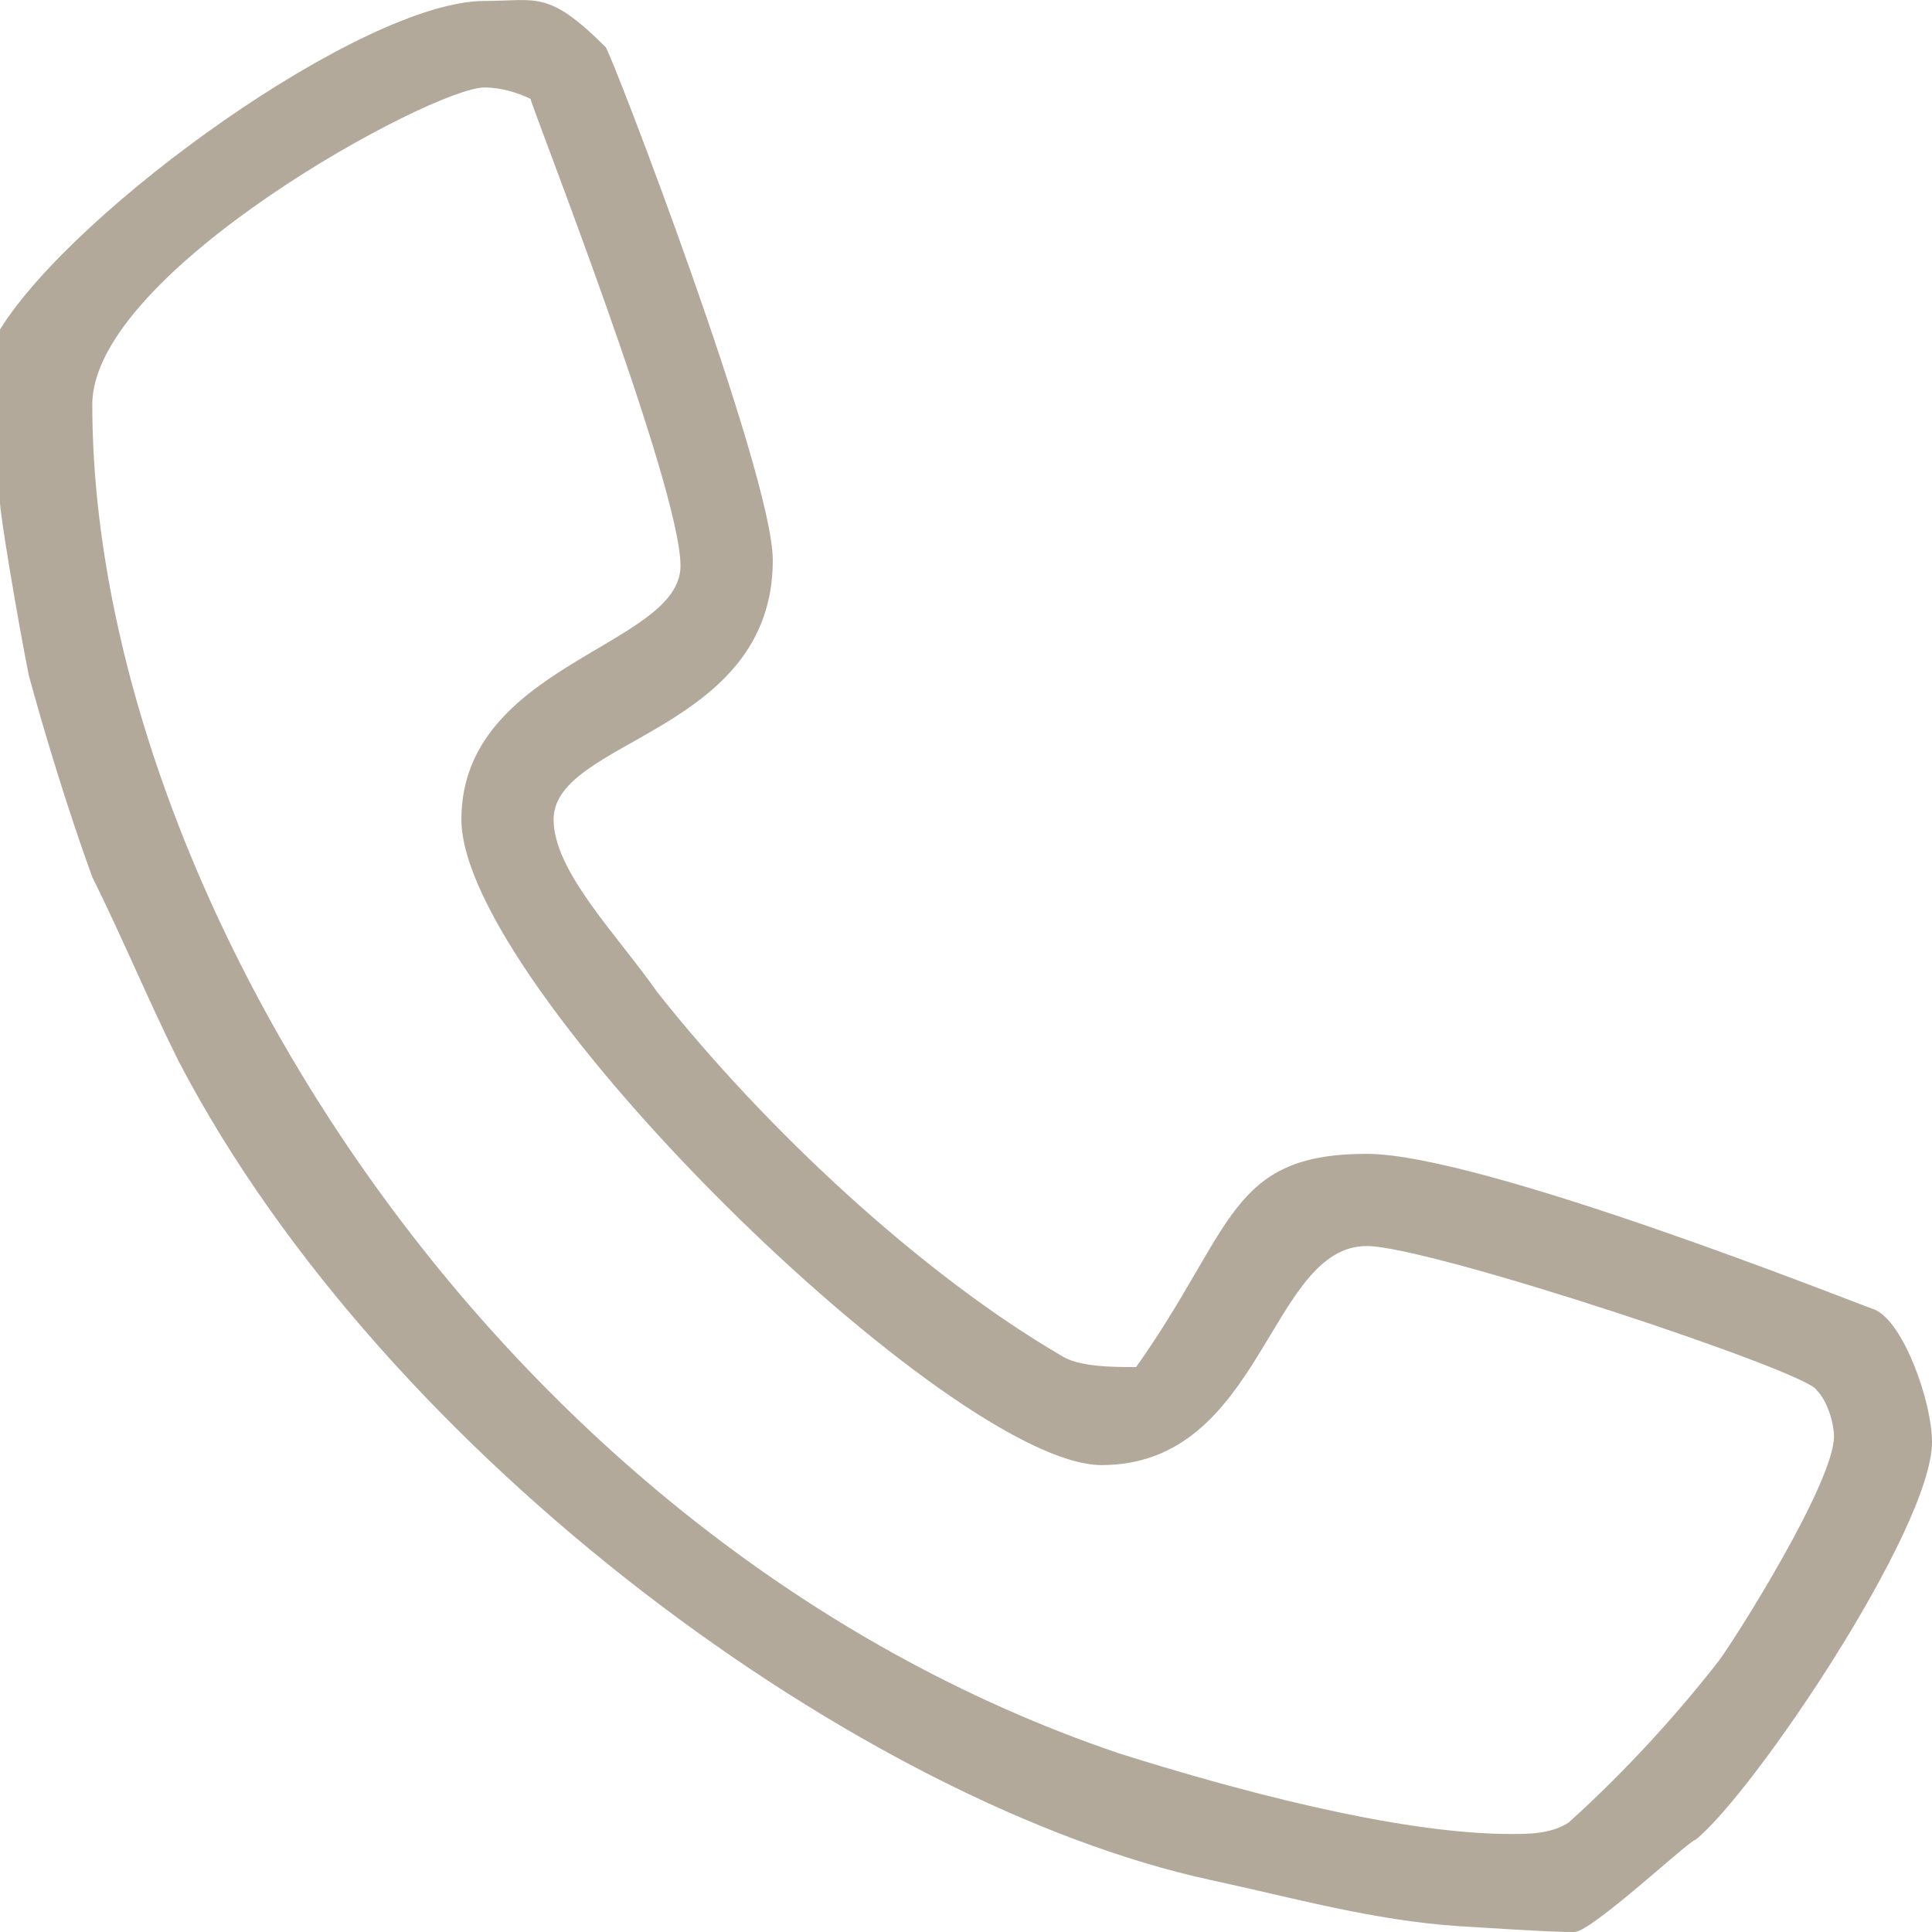 <?xml version="1.0" standalone="no"?>
<!-- Generator: Adobe Fireworks 10, Export SVG Extension by Aaron Beall (http://fireworks.abeall.com) . Version: 0.6.1  -->
<!DOCTYPE svg PUBLIC "-//W3C//DTD SVG 1.1//EN" "http://www.w3.org/Graphics/SVG/1.1/DTD/svg11.dtd">
<svg id="Untitled-Str%E1nka%201" viewBox="0 0 22 22" style="background-color:#ffffff00" version="1.1"
	xmlns="http://www.w3.org/2000/svg" xmlns:xlink="http://www.w3.org/1999/xlink" xml:space="preserve"
	x="0px" y="0px" width="22px" height="22px"
>
	<g id="Vrstva%201">
		<path d="M 6.042 1.127 C 6.042 1.192 7.749 5.524 7.749 6.444 C 7.749 7.362 5.254 7.559 5.254 9.331 C 5.254 11.235 10.836 16.683 12.543 16.683 C 14.382 16.683 14.448 14.189 15.564 14.189 C 16.287 14.189 20.621 15.633 20.686 15.83 C 20.818 15.961 20.884 16.224 20.884 16.355 C 20.884 16.88 19.767 18.652 19.57 18.915 C 19.11 19.506 18.519 20.162 17.863 20.753 C 17.666 20.884 17.403 20.884 17.206 20.884 C 15.893 20.884 13.988 20.359 12.74 19.965 C 5.582 17.537 1.051 10.053 1.051 4.606 C 1.051 3.096 4.925 0.996 5.516 0.996 C 5.713 0.996 5.91 1.061 6.042 1.127 ZM 6.896 0.536 C 6.239 -0.121 6.107 0.011 5.516 0.011 C 4.137 0.011 0.854 2.374 0 3.752 L 0 5.721 C 0 5.853 0.197 7.034 0.328 7.691 C 0.525 8.413 0.788 9.266 1.051 9.988 C 1.379 10.644 1.707 11.432 2.036 12.088 C 4.4 16.618 9.851 20.556 13.791 21.409 C 14.71 21.606 15.63 21.869 16.615 21.934 C 17.666 22 17.797 22 17.928 22 C 18.125 22 19.242 20.95 19.307 20.95 C 19.964 20.424 22 17.405 22 16.421 C 22 15.961 21.672 15.042 21.343 14.911 C 21.146 14.845 16.878 13.139 15.564 13.139 C 13.988 13.139 14.054 13.992 12.937 15.567 C 12.675 15.567 12.281 15.567 12.084 15.436 C 10.507 14.517 8.734 12.876 7.487 11.301 C 7.027 10.644 6.304 9.922 6.304 9.331 C 6.304 8.413 8.8 8.347 8.8 6.378 C 8.8 5.393 6.961 0.602 6.896 0.536 Z" fill="#b3a99b"/>
	</g>
</svg>